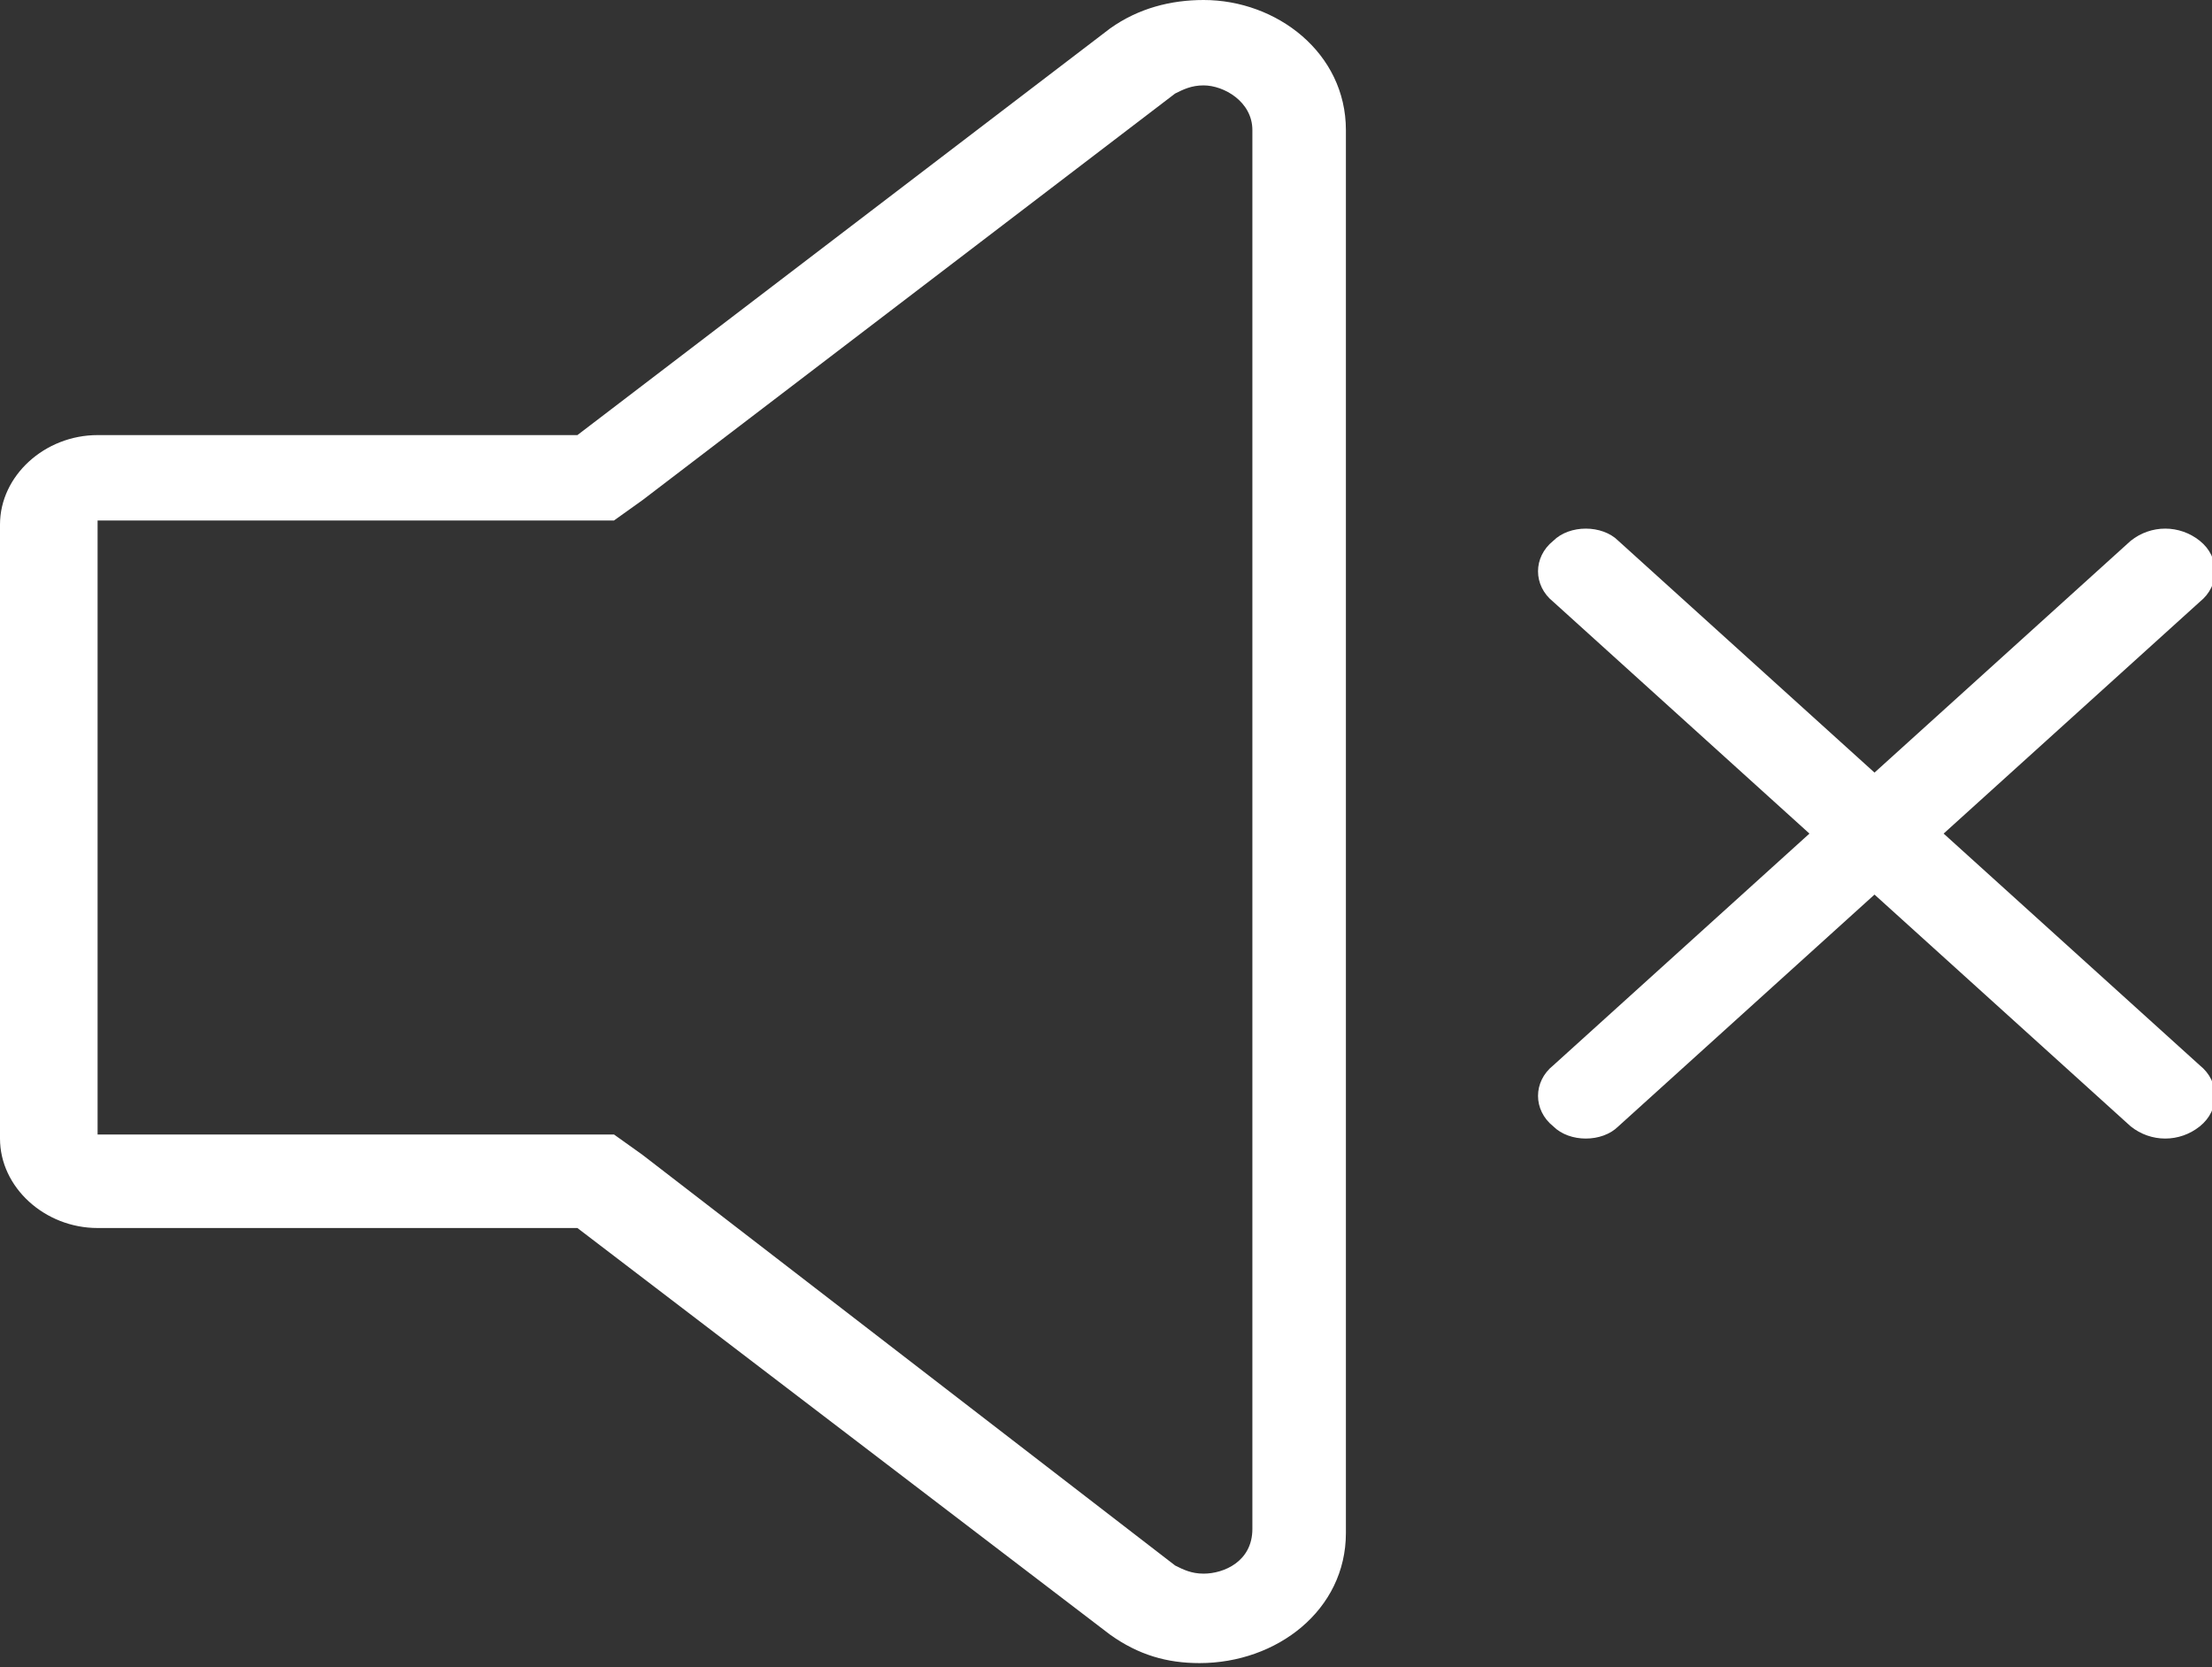 <?xml version="1.0" encoding="utf-8"?>
<!-- Generator: Adobe Illustrator 24.0.2, SVG Export Plug-In . SVG Version: 6.00 Build 0)  -->
<svg version="1.1" id="Réteg_1" xmlns="http://www.w3.org/2000/svg" xmlns:xlink="http://www.w3.org/1999/xlink" x="0px" y="0px"
	 viewBox="0 0 54.4 41" style="enable-background:new 0 0 54.4 41;" xml:space="preserve">
<rect x="0" y="0" width="54.4" height="41" fill="#333333" stroke="none"/>
<style type="text/css">
	.st0{fill:#FFFFFF;}
	.st1{fill:none;}
</style>
<path class="st0" d="M30.8,3.2c0-0.7-0.7-1.1-1.2-1.1c-0.3,0-0.5,0.1-0.7,0.2l-13.1,10l-0.7,0.5h-0.9H2.4v15.1h11.8h0.9l0.7,0.5
	l13.1,10.1c0.2,0.1,0.4,0.2,0.7,0.2c0.5,0,1.2-0.3,1.2-1.1V3.2z M33.1,3.2v34.5c0,1.9-1.7,3.2-3.6,3.2c-0.8,0-1.5-0.2-2.2-0.7
	L14.2,30.2H2.4c-1.3,0-2.4-1-2.4-2.2V12.9c0-1.2,1.1-2.2,2.4-2.2h11.8L27.3,0.7C28,0.2,28.8,0,29.6,0C31.4,0,33.1,1.3,33.1,3.2
	 M54.1,26.2c0.5,0.4,0.5,1.1,0,1.5c-0.5,0.4-1.2,0.4-1.7,0L46.1,22l-6.3,5.7c-0.2,0.2-0.5,0.3-0.8,0.3c-0.3,0-0.6-0.1-0.8-0.3
	c-0.5-0.4-0.5-1.1,0-1.5l6.3-5.7l-6.3-5.7c-0.5-0.4-0.5-1.1,0-1.5c0.2-0.2,0.5-0.3,0.8-0.3c0.3,0,0.6,0.1,0.8,0.3l6.3,5.7l6.3-5.7
	c0.5-0.4,1.2-0.4,1.7,0c0.5,0.4,0.5,1.1,0,1.5l-6.3,5.7L54.1,26.2z"/>
<rect class="st1" width="54.4" height="41"/>
</svg>

